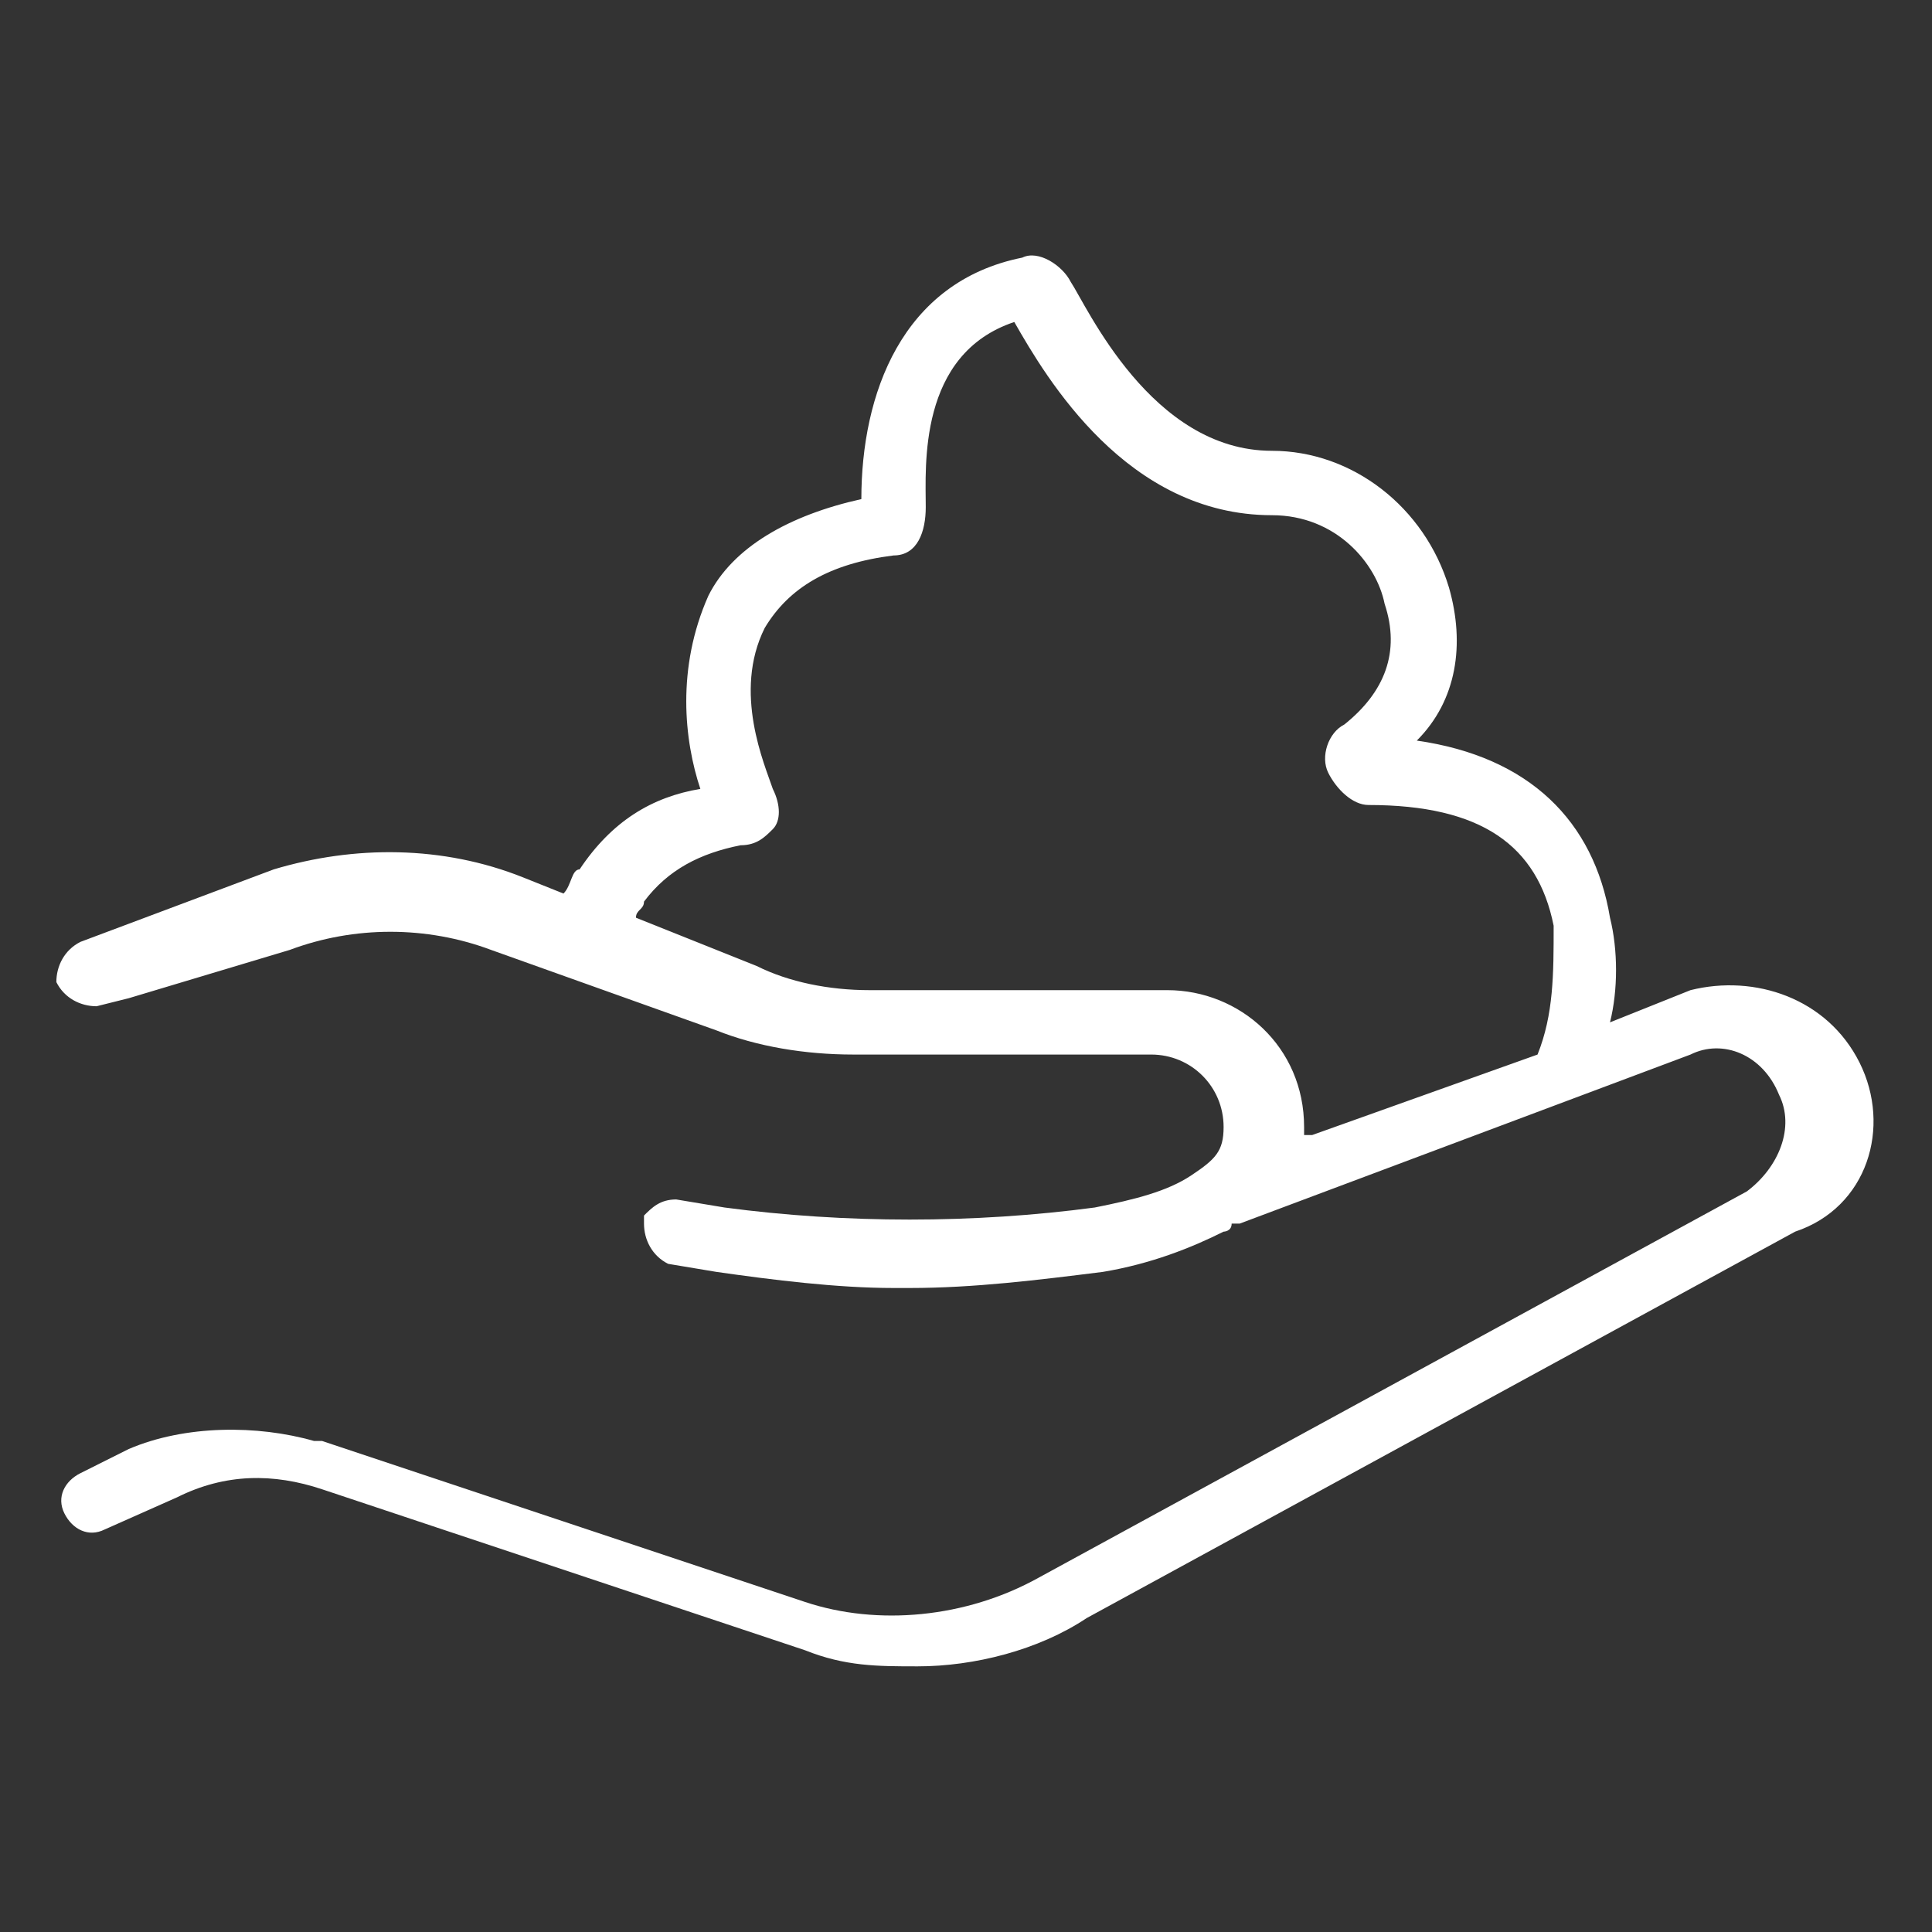 <?xml version="1.0" encoding="utf-8"?>
<!-- Generator: Adobe Illustrator 25.2.3, SVG Export Plug-In . SVG Version: 6.00 Build 0)  -->
<svg version="1.1" id="Calque_1" xmlns="http://www.w3.org/2000/svg" xmlns:xlink="http://www.w3.org/1999/xlink" x="0px" y="0px"
	 viewBox="0 0 24 24" style="enable-background:new 0 0 24 24;" xml:space="preserve">
<rect x="0" y="0" width="24" height="24" fill="#333333" stroke="none"/>
<style type="text/css">
	.st0{fill:#FFFFFF;}
</style>
<path class="st0" d="M23.1,13.2c-0.4-0.8-1.3-1.1-2.1-0.9L20,12.7c0.1-0.4,0.1-0.9,0-1.3c-0.2-1.2-1-2-2.4-2.2
	C18.1,8.7,18.2,8,18,7.3c-0.3-1-1.2-1.7-2.2-1.7c-1.5,0-2.3-1.8-2.5-2.1c-0.1-0.2-0.4-0.4-0.6-0.3c-1.5,0.3-2,1.7-2,3
	C9.8,6.4,9.1,6.8,8.8,7.4C8.4,8.3,8.5,9.2,8.7,9.8c-0.6,0.1-1.1,0.4-1.5,1C7.1,10.8,7.1,11,7,11.1l-0.5-0.2c-1-0.4-2.1-0.4-3.1-0.1
	L1,11.7c-0.2,0.1-0.3,0.3-0.3,0.5c0.1,0.2,0.3,0.3,0.5,0.3l0.4-0.1l2-0.6c0.8-0.3,1.7-0.3,2.5,0l2.8,1c0.5,0.2,1.1,0.3,1.7,0.3h3.7
	c0.5,0,0.9,0.4,0.9,0.9c0,0.3-0.1,0.4-0.4,0.6c-0.3,0.2-0.7,0.3-1.2,0.4c-1.5,0.2-3.1,0.2-4.6,0l-0.6-0.1c-0.2,0-0.3,0.1-0.4,0.2
	c0,0,0,0.1,0,0.1c0,0.2,0.1,0.4,0.3,0.5l0.6,0.1c0.7,0.1,1.5,0.2,2.2,0.2c0.1,0,0.1,0,0.2,0c0.8,0,1.6-0.1,2.4-0.2
	c0.6-0.1,1.1-0.3,1.5-0.5c0,0,0.1,0,0.1-0.1c0,0,0.1,0,0.1,0l5.6-2.1c0.4-0.2,0.9,0,1.1,0.5c0.2,0.4,0,0.9-0.4,1.2l-8.8,4.8
	c-0.9,0.5-2,0.6-2.9,0.3l-6-2l-0.1,0c-0.7-0.2-1.6-0.2-2.3,0.1L1,18.3c-0.2,0.1-0.3,0.3-0.2,0.5c0.1,0.2,0.3,0.3,0.5,0.2l0.9-0.4
	c0.6-0.3,1.2-0.3,1.8-0.1l6,2c0.5,0.2,0.9,0.2,1.4,0.2c0.7,0,1.5-0.2,2.1-0.6l8.8-4.8C23.2,15,23.5,14,23.1,13.2z M19.1,13.1
	L19.1,13.1l-2.8,1h-0.1c0,0,0-0.1,0-0.1c0-1-0.8-1.7-1.7-1.7h-3.7c-0.5,0-1-0.1-1.4-0.3l-1.5-0.6c0-0.1,0.1-0.1,0.1-0.2
	c0.3-0.4,0.7-0.6,1.2-0.7c0.2,0,0.3-0.1,0.4-0.2c0.1-0.1,0.1-0.3,0-0.5c-0.1-0.3-0.5-1.2-0.1-2c0.3-0.5,0.8-0.8,1.6-0.9
	c0.3,0,0.4-0.3,0.4-0.6c0-0.5-0.1-1.9,1.1-2.3C13,4.7,14,6.4,15.8,6.4c0.8,0,1.3,0.6,1.4,1.1c0.2,0.6,0,1.1-0.5,1.5
	c-0.2,0.1-0.3,0.4-0.2,0.6C16.6,9.8,16.8,10,17,10c1.4,0,2.1,0.5,2.3,1.5C19.3,12.1,19.3,12.6,19.1,13.1z"/>
</svg>
